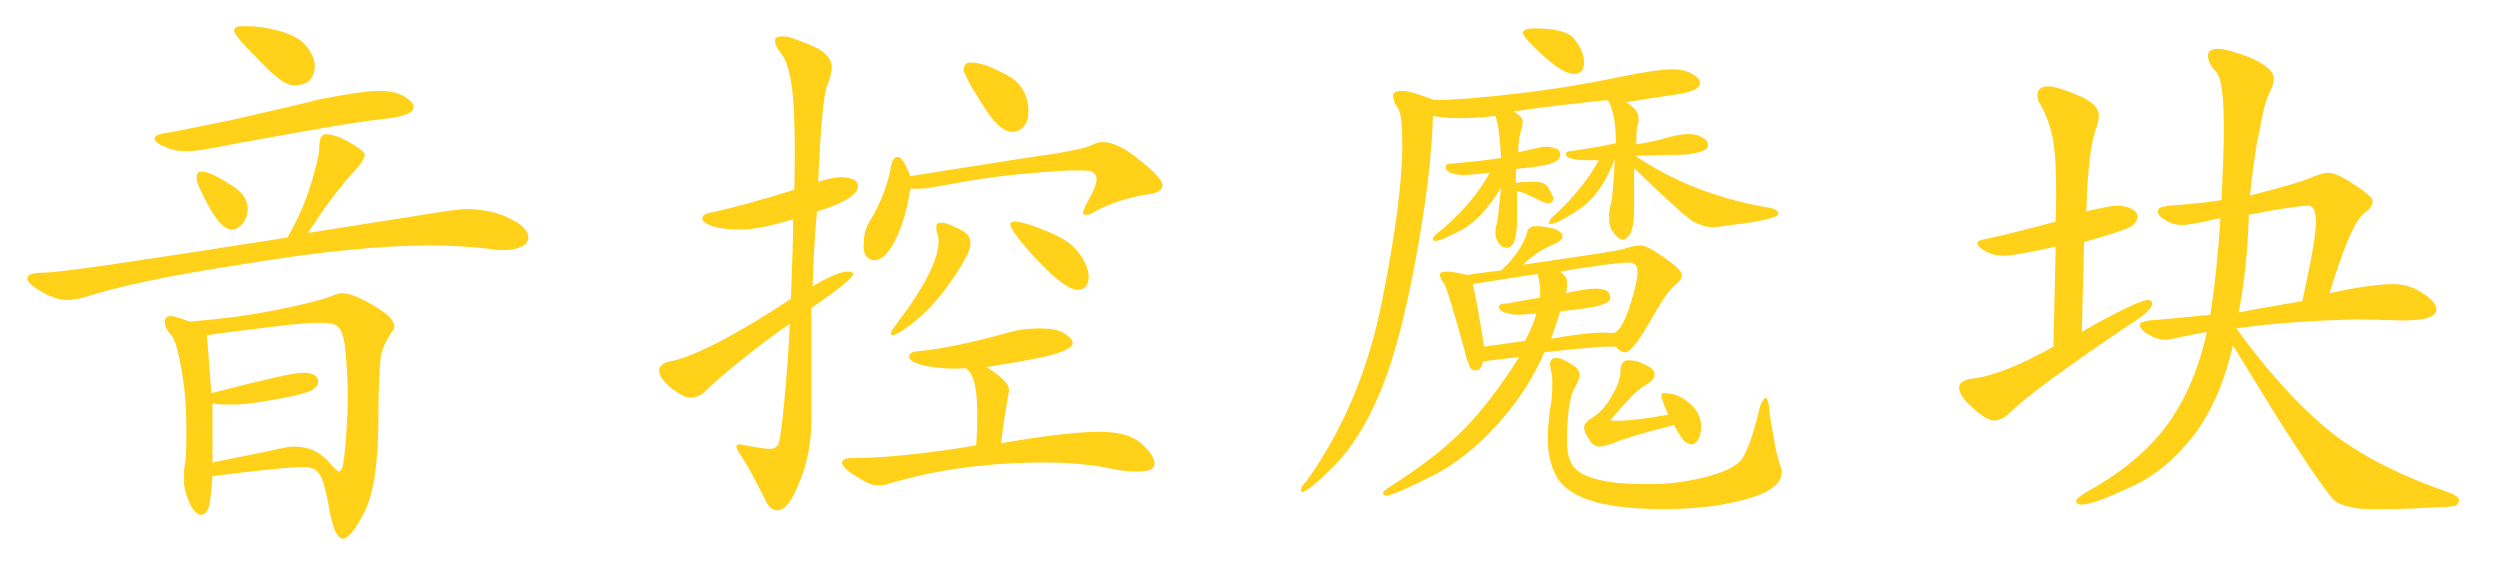 <?xml version="1.0" encoding="utf-8"?>
<!-- Generator: Adobe Illustrator 20.1.0, SVG Export Plug-In . SVG Version: 6.00 Build 0)  -->
<svg version="1.1" id="レイヤー_1" xmlns="http://www.w3.org/2000/svg" xmlns:xlink="http://www.w3.org/1999/xlink" x="0px"
	 y="0px" viewBox="0 0 220 50" style="enable-background:new 0 0 220 50;" xml:space="preserve">
<style type="text/css">
	.st0{enable-background:new    ;}
	.st1{fill:#FFD119;}
</style>
<g class="st0">
	<path class="st1" d="M27.1,20.5l9.5-1.5c2.4-0.4,3.9-0.6,4.4-0.6c1.5,0,2.8,0.3,3.8,0.8c1.1,0.5,1.7,1.1,1.7,1.7
		c0,0.3-0.2,0.6-0.6,0.8S45,22,44.5,22c-0.5,0-1,0-1.4-0.1c-1.7-0.2-3.5-0.3-5.3-0.3c-4.1,0-9.5,0.5-16.1,1.6c-6.6,1-11.4,2-14.4,3
		c-0.5,0.1-1,0.2-1.5,0.2s-1.2-0.2-2.1-0.7c-0.9-0.5-1.3-0.9-1.3-1.2c0-0.3,0.4-0.5,1.3-0.5c1.6,0,8.8-1.1,21.6-3.1
		c0.8-1.4,1.5-2.9,2-4.5c0.5-1.6,0.8-2.8,0.8-3.5s0.2-1.1,0.6-1.1c0.4,0,1.1,0.2,2,0.7c0.9,0.5,1.4,0.9,1.4,1.1s-0.2,0.6-0.5,1
		C29.8,16.5,28.4,18.5,27.1,20.5z M33.4,8c1,0,1.7,0.2,2.2,0.5c0.5,0.3,0.8,0.6,0.8,0.9c0,0.6-1,0.9-2.9,1.1c-1,0.1-3.1,0.4-6.4,1
		c-3.3,0.6-5.7,1-7.2,1.3c-1.5,0.3-2.6,0.5-3.4,0.5c-0.8,0-1.5-0.1-2-0.4c-0.6-0.2-0.9-0.5-0.9-0.7s0.3-0.4,1-0.5
		c0.7-0.1,2.6-0.5,5.6-1.1c3.1-0.7,5.7-1.3,8.1-1.9C30.5,8.3,32.2,8,33.4,8z M16.7,28.3c2.5-0.2,5-0.5,7.5-1c2.5-0.5,4-0.9,4.6-1.1
		c0.5-0.2,1-0.4,1.3-0.4c0.7,0,1.6,0.4,2.8,1.1c1.2,0.7,1.8,1.3,1.8,1.8c0,0.2-0.1,0.4-0.2,0.5c-0.5,0.7-0.9,1.5-1,2.3
		c-0.1,0.8-0.2,2.5-0.2,5.2c0,3.9-0.4,6.7-1.2,8.3c-0.8,1.6-1.5,2.4-1.9,2.4c-0.5,0-0.9-0.8-1.2-2.5c-0.3-1.7-0.6-2.8-0.9-3.2
		c-0.3-0.4-0.7-0.6-1.3-0.6c-1.4,0-4.1,0.3-8.1,0.8c-0.1,1.3-0.2,2.2-0.3,2.7c-0.2,0.5-0.4,0.7-0.7,0.7c-0.3,0-0.7-0.3-1-1
		c-0.3-0.7-0.5-1.3-0.5-1.8c0-0.5,0-0.9,0-1.2c0.2-0.8,0.2-2,0.2-3.6c0-1.6-0.1-3.3-0.4-5c-0.3-1.8-0.6-2.9-1-3.3
		c-0.4-0.4-0.5-0.8-0.5-1.1c0-0.3,0.2-0.5,0.6-0.5C15.6,27.9,16.1,28.1,16.7,28.3z M21.8,18.4c0,0.4-0.1,0.8-0.4,1.2
		c-0.3,0.4-0.6,0.6-1,0.6c-0.6,0-1.3-0.7-2-2s-1.1-2.1-1.1-2.5c0-0.4,0.1-0.6,0.4-0.6c0.6,0,1.4,0.4,2.5,1.1
		C21.3,16.8,21.8,17.6,21.8,18.4z M18.7,40.7l4.9-1c1.3-0.3,2-0.4,2.2-0.4c1.3,0,2.2,0.4,3,1.2c0.5,0.6,0.9,1,1,1
		c0.1,0,0.2-0.1,0.3-0.3c0.1-0.2,0.2-0.9,0.3-2.1c0.1-1.2,0.2-2.6,0.2-4.2c0-1.6-0.1-2.9-0.2-4c-0.1-1.1-0.3-1.8-0.6-2.1
		c-0.3-0.3-0.8-0.4-1.6-0.4c-0.8,0-2.3,0.1-4.6,0.4s-4.1,0.5-5.4,0.7c0.1,0.9,0.2,2.6,0.4,5.1c4.6-1.2,7.3-1.8,8-1.8
		c1,0,1.4,0.3,1.4,0.8c0,0.3-0.2,0.5-0.5,0.7c-0.3,0.2-1.3,0.5-3,0.8c-1.7,0.3-3,0.5-3.8,0.5c-0.8,0-1.5,0-2-0.1
		C18.7,38.5,18.7,40.3,18.7,40.7z M21.5,2.3c0.9,0,1.9,0.1,3,0.4c1.1,0.3,1.9,0.7,2.4,1.3c0.5,0.6,0.8,1.2,0.8,1.8s-0.2,1-0.5,1.3
		c-0.3,0.3-0.8,0.4-1.4,0.4c-0.6,0-1.6-0.7-3-2.2c-1.5-1.5-2.2-2.3-2.2-2.6S20.9,2.3,21.5,2.3z"/>
	<path class="st1" d="M71.5,25.2c1.5-0.9,2.5-1.3,3.1-1.3c0.3,0,0.5,0.1,0.5,0.2c0,0.3-1.2,1.3-3.7,3c0,2.3,0,5.6,0,9.8
		c0,1.9-0.3,3.7-1,5.4c-0.7,1.8-1.3,2.6-2,2.6c-0.4,0-0.6-0.2-0.9-0.6c-1-2-1.7-3.3-2.1-3.9c-0.4-0.6-0.6-0.9-0.6-1.1
		c0-0.1,0.1-0.2,0.2-0.2c0.2,0,0.6,0.1,1.2,0.2c0.6,0.1,1.1,0.2,1.5,0.2c0.4,0,0.6-0.1,0.8-0.4c0.1-0.2,0.3-1.5,0.5-3.6
		c0.2-2.2,0.4-4.5,0.5-7c-1.5,1-2.9,2.1-4.4,3.3c-1.5,1.2-2.4,2-2.9,2.5c-0.5,0.5-1,0.7-1.4,0.7c-0.5,0-1-0.3-1.8-0.9
		c-0.7-0.6-1-1.1-1-1.5c0-0.4,0.4-0.7,1-0.8c2-0.4,5.6-2.2,10.6-5.5c0.1-2.9,0.2-5.2,0.2-7c-2,0.6-3.5,0.9-4.6,0.9
		c-1.1,0-1.9-0.1-2.5-0.3c-0.6-0.2-0.9-0.4-0.9-0.7c0-0.2,0.2-0.4,0.8-0.5c2.3-0.5,4.7-1.2,7.3-2c0.1-4.4,0-7.4-0.2-8.9
		c-0.2-1.5-0.5-2.5-0.9-3s-0.6-0.9-0.6-1.2s0.2-0.4,0.7-0.4c0.5,0,1.3,0.3,2.5,0.8c1.2,0.5,1.8,1.2,1.8,1.9c0,0.3-0.1,0.9-0.4,1.6
		s-0.6,3.6-0.8,8.5c0.9-0.3,1.6-0.4,2-0.4c1,0,1.5,0.3,1.5,0.8c0,0.7-1.2,1.5-3.6,2.2C71.6,21.5,71.6,23.6,71.5,25.2z M88.1,39
		c4-0.7,6.9-1,8.6-1c1.7,0,2.9,0.3,3.7,1c0.8,0.7,1.2,1.3,1.2,1.8c0,0.5-0.5,0.7-1.6,0.7c-0.7,0-1.6-0.1-2.9-0.4
		c-1.2-0.2-2.9-0.4-5.1-0.4c-5,0-9.6,0.6-13.9,1.9c-0.3,0.1-0.6,0.1-1,0.1c-0.4,0-1-0.3-1.8-0.8c-0.8-0.5-1.2-0.9-1.2-1.2
		s0.4-0.4,1.1-0.4c2.8,0,6.4-0.4,10.7-1.1c0.1-1.2,0.1-2.1,0.1-2.8c0-2.2-0.3-3.5-1-4c-1.4,0.1-2.5,0-3.5-0.2
		c-1-0.2-1.5-0.5-1.5-0.8s0.3-0.5,0.9-0.5c1.9-0.2,4.5-0.7,7.7-1.6c1-0.3,2-0.4,2.9-0.4c0.9,0,1.6,0.1,2.1,0.4
		c0.5,0.3,0.8,0.6,0.8,0.9c0,0.3-0.5,0.6-1.4,0.9c-0.9,0.3-3,0.7-6.2,1.2c1.3,0.8,2,1.5,2,2c0,0.1-0.1,0.7-0.3,1.8
		C88.3,37.2,88.2,38.2,88.1,39z M80.1,15.5c7-1.1,11.3-1.8,12.9-2c1.6-0.3,2.6-0.5,3-0.7c0.4-0.2,0.7-0.3,1-0.3c0.9,0,2,0.5,3.3,1.6
		c1.3,1,2,1.8,2,2.2s-0.4,0.7-1.3,0.8c-1.8,0.3-3.4,0.8-4.8,1.6c-0.3,0.2-0.5,0.2-0.7,0.2c-0.2,0-0.2-0.1-0.2-0.2
		c0-0.1,0.2-0.6,0.6-1.3c0.4-0.7,0.6-1.3,0.6-1.6c0-0.3-0.1-0.5-0.4-0.7c-0.2-0.1-0.8-0.1-1.6-0.1c-0.8,0-2.3,0.1-4.5,0.3
		c-2.2,0.2-4.1,0.5-5.8,0.8c-1.6,0.3-2.7,0.5-3.1,0.5c-0.4,0-0.8,0-1,0c-0.2,1.5-0.6,3-1.2,4.3c-0.6,1.3-1.3,2-1.9,2
		c-0.6,0-1-0.4-1-1.2s0.1-1.4,0.4-2c1-1.6,1.7-3.3,2-5c0.1-0.6,0.3-0.9,0.6-0.9S79.7,14.4,80.1,15.5z M85.4,21.5
		c0,0.5-0.5,1.5-1.6,3.1s-2.2,2.8-3.2,3.6c-1.1,0.9-1.8,1.3-2.1,1.3c-0.1,0-0.1-0.1-0.1-0.2c0-0.1,0.2-0.4,0.5-0.8
		c2.5-3.3,3.7-5.7,3.7-7.3c0-0.2,0-0.4-0.1-0.6c-0.1-0.2-0.1-0.4-0.1-0.7c0-0.2,0.1-0.3,0.5-0.3c0.3,0,0.8,0.2,1.6,0.6
		S85.4,21,85.4,21.5z M85.4,5.5c0.9,0,1.9,0.4,3.2,1.1c1.3,0.7,1.9,1.8,1.9,3.2c0,0.5-0.1,1-0.4,1.3c-0.2,0.3-0.6,0.5-1,0.5
		c-0.8,0-1.7-0.8-2.7-2.5c-1.1-1.7-1.6-2.7-1.6-3C84.9,5.6,85.1,5.5,85.4,5.5z M89.3,19.5c0.4,0,1.3,0.2,2.7,0.8
		c1.3,0.5,2.3,1.1,2.9,1.9c0.6,0.8,0.9,1.5,0.9,2.2c0,0.7-0.3,1.1-1,1.1s-1.9-0.9-3.5-2.6c-1.6-1.7-2.4-2.8-2.4-3.2
		C88.9,19.6,89.1,19.5,89.3,19.5z"/>
	<path class="st1" d="M143.9,13.7c3.2,2.2,7,3.7,11.3,4.5c0.9,0.1,1.3,0.3,1.3,0.6s-0.9,0.5-2.6,0.8c-1.7,0.2-2.8,0.4-3.1,0.4
		c-0.6,0-1.2-0.2-1.8-0.5c-0.5-0.3-2.3-1.9-5.2-4.7c0,0.6,0,1.3,0,2.2l0,1.5c0,0.9-0.1,1.5-0.3,2c-0.2,0.4-0.5,0.6-0.7,0.6
		s-0.5-0.2-0.8-0.6s-0.4-0.8-0.4-1.2c0-0.4,0-0.8,0.1-1.1c0.2-0.7,0.3-2.1,0.4-4.2c-0.8,2.1-1.8,3.5-3.1,4.4
		c-1.2,0.8-2.1,1.3-2.5,1.3c-0.2,0-0.2,0-0.2-0.1c0-0.1,0.1-0.2,0.2-0.4c1.8-1.6,3.2-3.3,4.2-5.1c-0.3,0-0.7,0-1,0
		c-1.2,0-1.9-0.2-1.9-0.5c0-0.2,0.1-0.3,0.4-0.3c1.4-0.2,2.7-0.4,4-0.7c0-1.6-0.2-2.9-0.7-3.8c-2.8,0.3-5.6,0.6-8.3,1
		c0.5,0.3,0.8,0.6,0.8,0.9c0,0.3-0.1,0.6-0.2,1c-0.1,0.3-0.2,0.9-0.2,1.7c1.3-0.3,2.2-0.5,2.5-0.5c0.3,0,0.6,0.1,0.9,0.2
		c0.2,0.1,0.3,0.3,0.3,0.5c0,0.6-0.8,0.9-2.3,1.1c-0.8,0.1-1.3,0.1-1.6,0.2l0,1.2c0.5-0.1,1.1-0.1,1.7-0.1c0.6,0,1,0.2,1.2,0.6
		s0.4,0.7,0.4,0.9s-0.2,0.4-0.5,0.4c-0.2,0-0.6-0.2-1.2-0.5c-0.6-0.3-1.1-0.5-1.5-0.6v1.2c0,0.5,0,0.9,0,1.3c0,1.7-0.3,2.5-0.9,2.5
		c-0.3,0-0.5-0.1-0.7-0.4s-0.3-0.5-0.3-0.8s0-0.5,0.1-0.8c0.1-0.3,0.2-1.4,0.4-3.3c-1.1,1.8-2.2,3-3.4,3.7c-1.2,0.6-2,1-2.4,1
		c-0.1,0-0.2,0-0.2-0.2c0-0.1,0.1-0.2,0.3-0.4c2-1.6,3.6-3.4,4.7-5.4c-1,0.1-1.8,0.2-2.3,0.2s-0.9-0.1-1.2-0.2
		c-0.3-0.2-0.4-0.3-0.4-0.5c0-0.2,0.2-0.3,0.5-0.3c1.1-0.1,2.5-0.2,4.4-0.5c-0.1-1.6-0.2-2.8-0.5-3.7c-1.5,0.2-2.6,0.2-3.4,0.2
		c-0.8,0-1.5-0.1-2.1-0.2c-0.1,3.5-0.6,7.6-1.5,12.5c-0.9,4.9-1.9,8.8-3.1,11.7s-2.6,5.1-4.1,6.6s-2.5,2.3-2.8,2.3
		c-0.1,0-0.1-0.1-0.1-0.2c0-0.2,0.1-0.4,0.5-0.8c3.2-4.5,5.4-9.7,6.6-15.7c1.2-6,1.8-10.6,1.8-13.9c0-1.7-0.1-2.8-0.4-3.2
		s-0.4-0.8-0.4-1.1c0-0.3,0.3-0.4,0.8-0.4c0.5,0,1.5,0.3,2.8,0.8c1.7,0,4.3-0.2,7.6-0.6c3.4-0.4,6.2-0.9,8.6-1.4
		c2.4-0.5,4-0.7,4.7-0.7s1.3,0.1,1.8,0.4s0.7,0.5,0.7,0.8c0,0.5-0.7,0.8-2,1c-1.3,0.2-2.8,0.4-4.5,0.7c0.7,0.4,1.1,0.9,1.1,1.4
		c0,0.2,0,0.4-0.1,0.7s-0.1,0.8-0.1,1.6c0.6-0.1,1.4-0.2,2.4-0.5c1-0.3,1.7-0.4,2.2-0.4s0.9,0.1,1.2,0.3c0.4,0.2,0.5,0.4,0.5,0.7
		c0,0.4-0.6,0.6-1.8,0.8L143.9,13.7z M134,23.3c5.4-0.8,8.3-1.2,8.9-1.4c0.6-0.2,1.1-0.3,1.5-0.3c0.4,0,1.1,0.4,2.1,1.1
		c1,0.7,1.5,1.2,1.5,1.5s-0.2,0.6-0.6,0.9s-1,1.1-1.8,2.5c-0.8,1.4-1.4,2.4-1.8,2.8c-0.3,0.4-0.6,0.6-0.8,0.6
		c-0.2,0-0.5-0.1-0.8-0.5c0,0-0.2,0-0.6,0c-1,0-2.9,0.2-5.7,0.5c-0.9,2.1-2.2,4.2-4,6.2s-3.7,3.6-5.9,4.7c-2.2,1.1-3.5,1.7-4,1.7
		c-0.2,0-0.3-0.1-0.3-0.2s0.2-0.3,0.5-0.5c2.7-1.7,4.9-3.4,6.5-5c1.6-1.6,3.3-3.8,5-6.5c-0.6,0.1-1.7,0.2-3.2,0.4
		c-0.1,0.5-0.3,0.8-0.6,0.8s-0.5-0.1-0.6-0.4c-0.1-0.3-0.3-0.7-0.4-1.3c-1-3.6-1.6-5.6-1.8-5.9c-0.2-0.3-0.4-0.6-0.4-0.8
		c0-0.2,0.2-0.3,0.6-0.3c0.4,0,1,0.1,1.8,0.3c1.2-0.2,2.2-0.3,3-0.4c1.2-1.1,2-2.3,2.3-3.4c0.1-0.4,0.4-0.5,0.8-0.5
		c0.4,0,0.9,0.1,1.5,0.2c0.5,0.2,0.8,0.4,0.8,0.7s-0.3,0.5-1,0.8S135.1,22.3,134,23.3z M135.5,26.2c0.1-0.7,0-1.4-0.2-2.1l-5.7,0.9
		c0.4,1.7,0.7,3.6,1,5.5l3.6-0.5c0.4-0.8,0.8-1.6,1-2.4c-0.6,0-1.1,0.1-1.6,0.1s-0.8-0.1-1.2-0.2c-0.3-0.1-0.5-0.3-0.5-0.5
		c0-0.2,0.3-0.3,0.8-0.3C133.3,26.6,134.2,26.4,135.5,26.2z M135,2.5c1.9,0,3.1,0.3,3.6,1c0.5,0.7,0.8,1.3,0.8,2s-0.3,1-0.9,1
		c-0.6,0-1.5-0.5-2.7-1.6c-1.2-1.1-1.8-1.8-1.8-2S134.3,2.5,135,2.5z M155.4,35c0.1,0,0.2,0.3,0.3,0.9c0,0.6,0.2,1.5,0.4,2.7
		c0.2,1.2,0.4,1.9,0.5,2.2c0.1,0.3,0.2,0.5,0.2,0.7c0,1.1-1.1,1.9-3.4,2.5c-2.3,0.6-4.6,0.8-7,0.8c-2.4,0-4.4-0.2-5.9-0.6
		c-1.5-0.4-2.6-1-3.3-1.9c-0.6-0.9-1-2.1-1-3.8c0-0.7,0.1-1.6,0.2-2.5c0.2-0.9,0.2-1.6,0.2-2.2c0-0.5,0-0.9-0.1-1.1
		c0-0.2-0.1-0.4-0.1-0.6c0-0.4,0.2-0.6,0.5-0.6s0.7,0.1,1.3,0.5c0.5,0.3,0.8,0.6,0.8,0.9s-0.1,0.6-0.3,1c-0.6,0.9-0.8,2.6-0.8,5
		c0,1.2,0.3,2,0.9,2.5c0.6,0.5,1.6,0.8,2.8,1s2.6,0.2,3.9,0.2s2.9-0.2,4.5-0.6c1.6-0.4,2.7-0.9,3.2-1.5c0.5-0.6,1.1-2.2,1.7-4.8
		C155.1,35.2,155.3,35,155.4,35z M136.5,29.8c2.9-0.5,4.6-0.6,5-0.5c0.2,0,0.3,0,0.4,0c0.5,0,1-0.8,1.5-2.3s0.7-2.5,0.7-3.1
		s-0.3-0.8-0.8-0.8c-0.5,0-2.5,0.2-6,0.8c0.4,0.3,0.6,0.6,0.6,0.9c0,0.4,0,0.7-0.1,1c1.3-0.3,2.1-0.4,2.6-0.4s0.8,0.1,1,0.2
		c0.2,0.1,0.3,0.3,0.3,0.6s-0.2,0.4-0.7,0.6c-0.5,0.2-1.7,0.4-3.7,0.6C137.1,28.1,136.8,28.9,136.5,29.8z M146.8,36.5
		c-0.4-0.9-0.6-1.5-0.6-1.7c0-0.2,0.1-0.2,0.3-0.2c0.8,0,1.5,0.3,2.2,0.9c0.7,0.6,1,1.3,1,2.1c0,0.3-0.1,0.7-0.2,1
		c-0.2,0.3-0.4,0.5-0.6,0.5s-0.4-0.1-0.6-0.2c-0.2-0.2-0.5-0.6-1-1.5c-2.7,0.7-4.4,1.2-5.1,1.5c-0.7,0.3-1.2,0.4-1.5,0.4
		s-0.6-0.2-0.9-0.7c-0.3-0.4-0.4-0.8-0.4-1c0-0.3,0.3-0.6,0.8-0.9c0.5-0.3,1.1-0.9,1.6-1.8c0.5-0.8,0.8-1.6,0.8-2.2
		c0-0.6,0.2-1,0.7-1s0.9,0.1,1.5,0.4s0.8,0.5,0.8,0.9c0,0.3-0.3,0.6-0.8,0.9c-0.6,0.3-1.6,1.3-3.1,3.1
		C142.8,37.1,144.5,36.9,146.8,36.5z"/>
	<path class="st1" d="M183.2,29.2c3.3-1.9,5.3-2.8,5.8-2.8c0.2,0,0.4,0.1,0.4,0.3c0,0.4-0.6,1-1.9,1.8c-5.8,3.9-9.3,6.5-10.5,7.7
		c-0.5,0.5-1,0.8-1.5,0.8c-0.5,0-1.1-0.4-1.9-1.1s-1.2-1.3-1.2-1.8c0-0.4,0.4-0.7,1.3-0.8c1.6-0.2,4-1.1,7-2.8l0.2-8.8
		c-2.3,0.5-3.8,0.8-4.5,0.8c-0.7,0-1.2-0.1-1.7-0.4s-0.7-0.5-0.7-0.7c0-0.2,0.3-0.3,0.9-0.4c1.4-0.3,3.4-0.8,6-1.5
		c0.1-3.4,0-5.8-0.2-7c-0.2-1.2-0.6-2.4-1.2-3.4c-0.2-0.3-0.2-0.5-0.2-0.8c0-0.4,0.3-0.7,0.9-0.7c0.6,0,1.5,0.3,2.7,0.8
		c1.2,0.5,1.8,1.1,1.8,1.8c0,0.3-0.1,0.6-0.2,1c-0.5,1.2-0.8,3.7-0.9,7.4c1.3-0.3,2.2-0.5,2.7-0.5s1,0.1,1.3,0.3
		c0.4,0.2,0.5,0.4,0.5,0.7s-0.2,0.5-0.5,0.8c-0.3,0.2-1.7,0.7-4.2,1.4L183.2,29.2z M196.8,28.9c2.6,3.6,5.2,6.5,7.8,8.7
		c2.6,2.2,6.2,4.1,10.8,5.7c0.6,0.2,1,0.5,1,0.7c0,0.2-0.1,0.4-0.3,0.5c-0.2,0.1-1.1,0.1-2.8,0.2c-1.7,0.1-3,0.1-4.1,0.1
		s-1.8,0-2.4-0.2c-0.6-0.1-1-0.3-1.3-0.5c-0.3-0.2-1-1.2-2.2-2.9c-1.1-1.7-2.4-3.6-3.6-5.6l-3.2-5.2c-0.8,3.4-2,6.1-3.6,8.1
		c-1.6,2-3.4,3.5-5.5,4.4c-2.1,1-3.5,1.5-4.2,1.5c-0.3,0-0.5-0.1-0.5-0.3c0-0.2,0.3-0.4,0.9-0.8c3.1-1.7,5.5-3.7,7.1-5.9
		s2.8-4.9,3.5-8.2c-2.1,0.4-3.3,0.7-3.6,0.7c-0.6,0-1.1-0.2-1.6-0.5s-0.7-0.6-0.7-0.8c0-0.2,0.3-0.3,0.8-0.4
		c1.5-0.1,3.3-0.3,5.4-0.5c0.4-2.5,0.7-5.3,0.9-8.5c-0.7,0.1-1.3,0.3-1.9,0.4c-0.6,0.1-1.1,0.2-1.5,0.2c-0.4,0-0.9-0.1-1.4-0.4
		c-0.5-0.3-0.7-0.5-0.7-0.8c0-0.3,0.3-0.4,0.9-0.5c1.4-0.1,3-0.2,4.7-0.5c0.1-2.5,0.2-4.6,0.2-6.2c0-2.9-0.2-4.6-0.7-5.1
		c-0.5-0.5-0.7-1-0.7-1.4c0-0.4,0.3-0.6,0.9-0.6c0.6,0,1.6,0.3,2.9,0.8c1.3,0.6,2,1.2,2,1.8c0,0.3-0.1,0.7-0.4,1.3s-0.6,1.7-0.9,3.5
		c-0.4,1.8-0.6,3.6-0.8,5.5c2.8-0.7,4.5-1.2,5.2-1.5c0.7-0.3,1.3-0.5,1.7-0.5c0.4,0,1.2,0.3,2.2,1c1.1,0.7,1.7,1.2,1.7,1.5
		c0,0.3-0.2,0.7-0.8,1.1c-0.8,0.7-1.8,3-3,7c2.7-0.6,4.6-0.8,5.6-0.8c1,0,1.9,0.3,2.6,0.8c0.8,0.5,1.2,1,1.2,1.4c0,0.7-1,1-3,1
		l-4-0.1C203.9,28.2,200.3,28.4,196.8,28.9z M202.6,26.5c0.8-3.6,1.2-5.9,1.2-6.9s-0.2-1.5-0.7-1.5s-2.2,0.2-5.2,0.8
		c-0.1,3.2-0.4,6.1-0.9,8.6C198.4,27.2,200.3,26.9,202.6,26.5z"/>
</g>
</svg>
